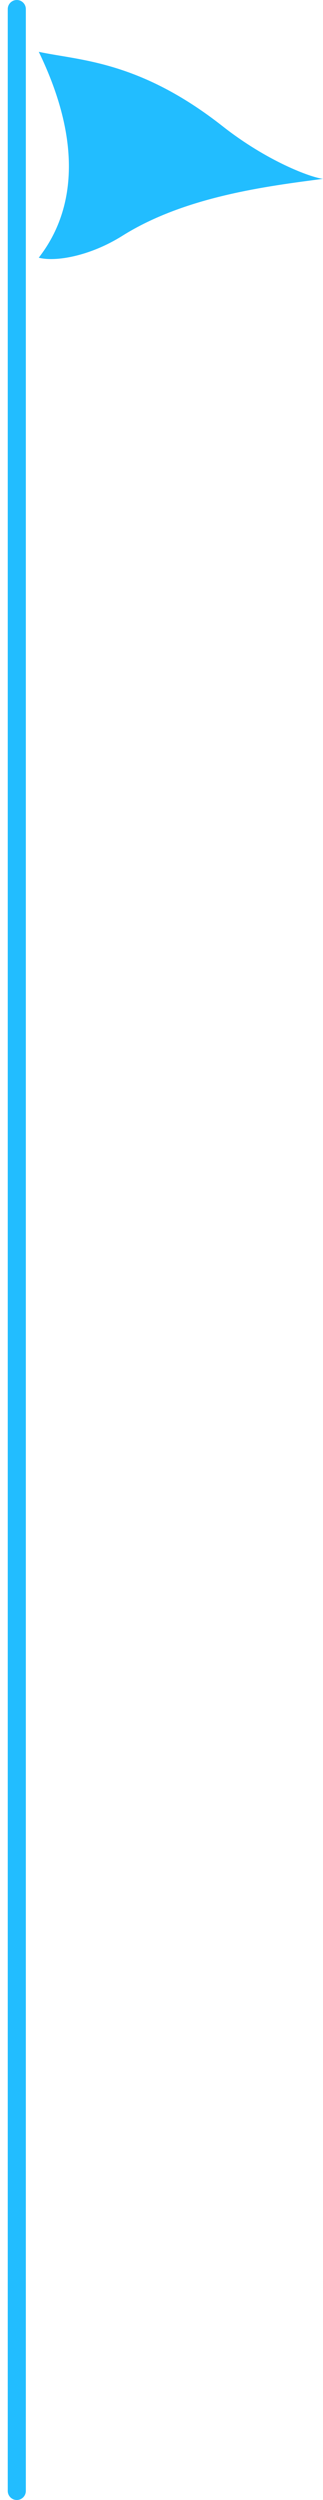 <svg width="25" height="193" viewBox="0 0 25 193" fill="none" xmlns="http://www.w3.org/2000/svg">
<line x1="1.3" y1="192.3" x2="1.3" y2="0.7" stroke="#22BDFF" stroke-width="1.4" stroke-linecap="round"/>
<path d="M17.235 9.749C10.765 4.667 6.127 4.676 3 4C7.529 13.333 4.294 18.204 3 19.895C4.294 20.233 6.96 19.779 9.471 18.204C14.323 15.16 20.686 14.371 25 13.807C24.029 13.695 20.654 12.435 17.235 9.749Z" fill="#22BDFF"/>
</svg>
